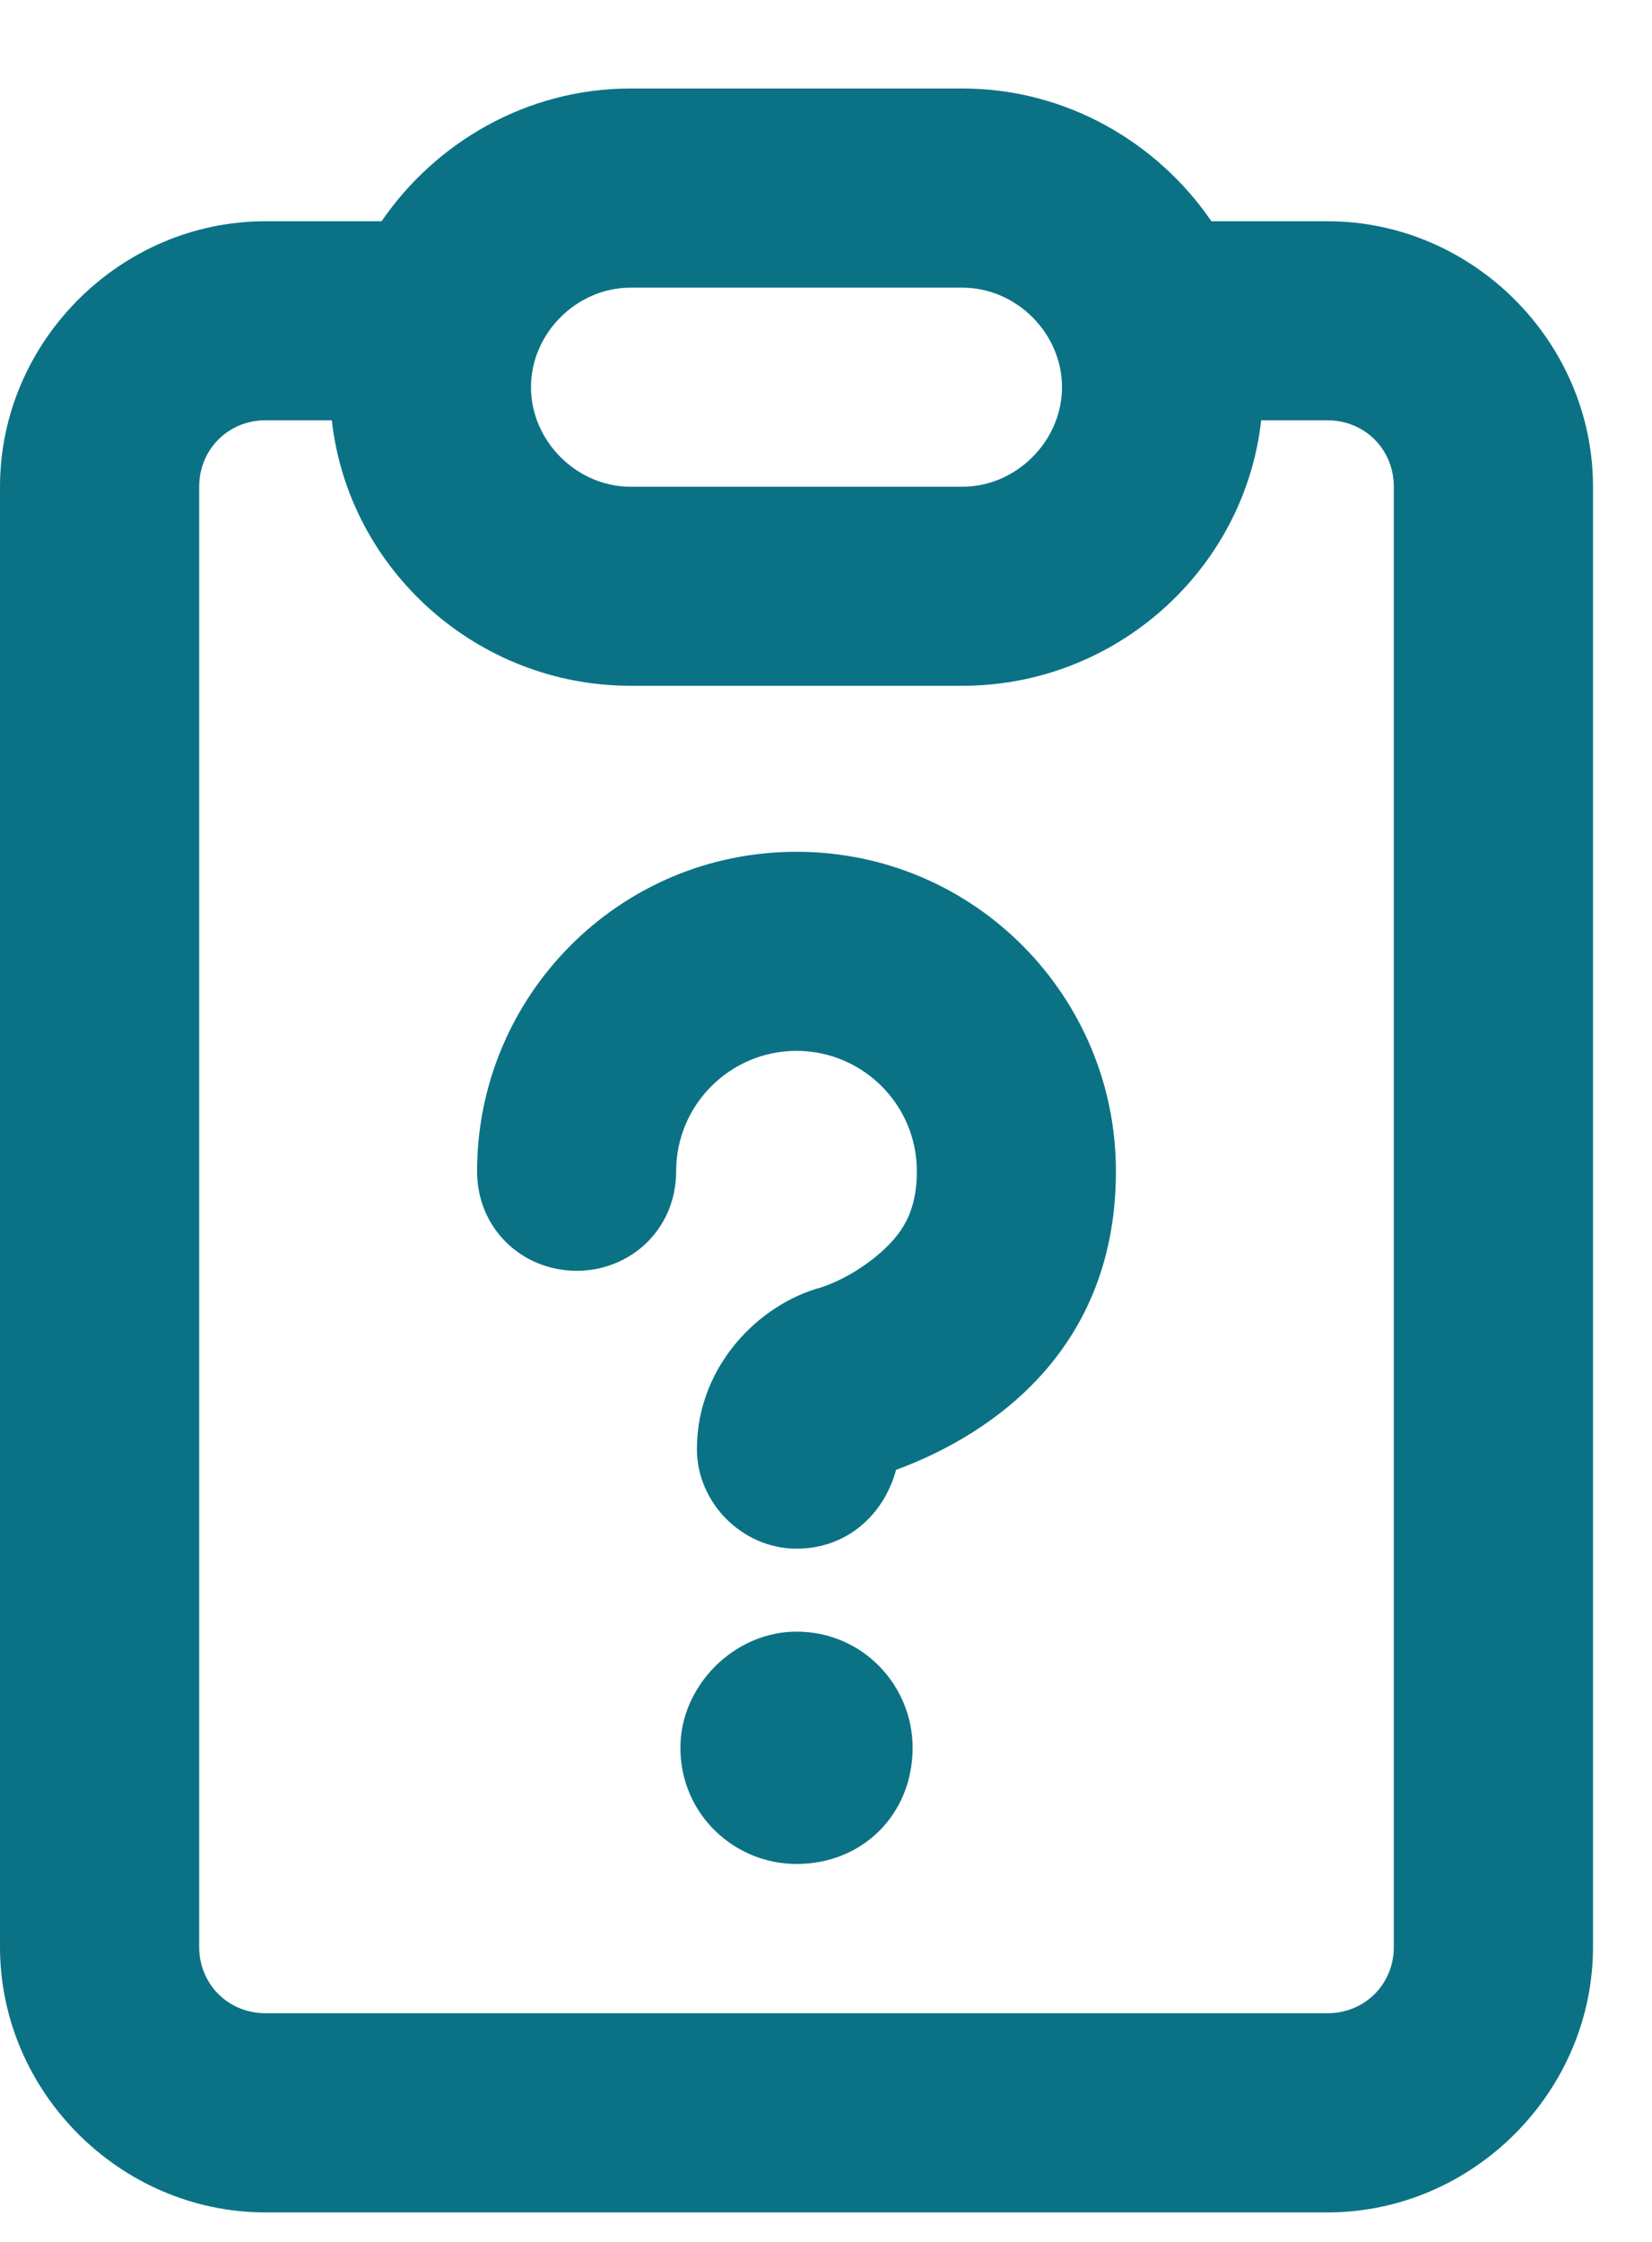 <?xml version="1.0" encoding="UTF-8"?>
<svg xmlns="http://www.w3.org/2000/svg" width="14" height="19" viewBox="0 0 14 19" fill="none">
  <path d="M5.344 4.125H8.156C8.613 4.125 9 3.738 9 3.281C9 2.824 8.613 2.438 8.156 2.438H5.344C4.887 2.438 4.5 2.824 4.5 3.281C4.5 3.738 4.887 4.125 5.344 4.125ZM5.344 5.812C4.043 5.812 2.953 4.828 2.812 3.562H2.25C1.934 3.562 1.688 3.809 1.688 4.125V16.5C1.688 16.816 1.934 17.062 2.25 17.062H11.25C11.566 17.062 11.812 16.816 11.812 16.5V4.125C11.812 3.809 11.566 3.562 11.25 3.562H10.688C10.547 4.828 9.457 5.812 8.156 5.812H5.344ZM8.156 0.75C9.035 0.75 9.809 1.207 10.266 1.875H11.25C12.48 1.875 13.5 2.895 13.5 4.125V16.5C13.5 17.73 12.48 18.75 11.25 18.75H2.25C1.02 18.75 0 17.73 0 16.5V4.125C0 2.895 1.02 1.875 2.25 1.875H3.234C3.691 1.207 4.465 0.75 5.344 0.75H8.156ZM6.75 8.906C6.188 8.906 5.73 9.363 5.73 9.926C5.73 10.418 5.344 10.77 4.887 10.77C4.43 10.77 4.043 10.418 4.043 9.926C4.043 8.449 5.238 7.219 6.75 7.219C8.262 7.219 9.457 8.449 9.457 9.926C9.457 11.543 8.262 12.211 7.594 12.457C7.488 12.844 7.172 13.125 6.75 13.125C6.293 13.125 5.906 12.738 5.906 12.281C5.906 11.578 6.434 11.051 6.961 10.91C7.172 10.84 7.383 10.699 7.523 10.559C7.664 10.418 7.77 10.242 7.77 9.926C7.77 9.363 7.312 8.906 6.75 8.906ZM7.734 14.812C7.734 15.375 7.312 15.797 6.75 15.797C6.223 15.797 5.766 15.375 5.766 14.812C5.766 14.285 6.223 13.828 6.75 13.828C7.312 13.828 7.734 14.285 7.734 14.812Z" fill="#0B7285"></path>
</svg>
